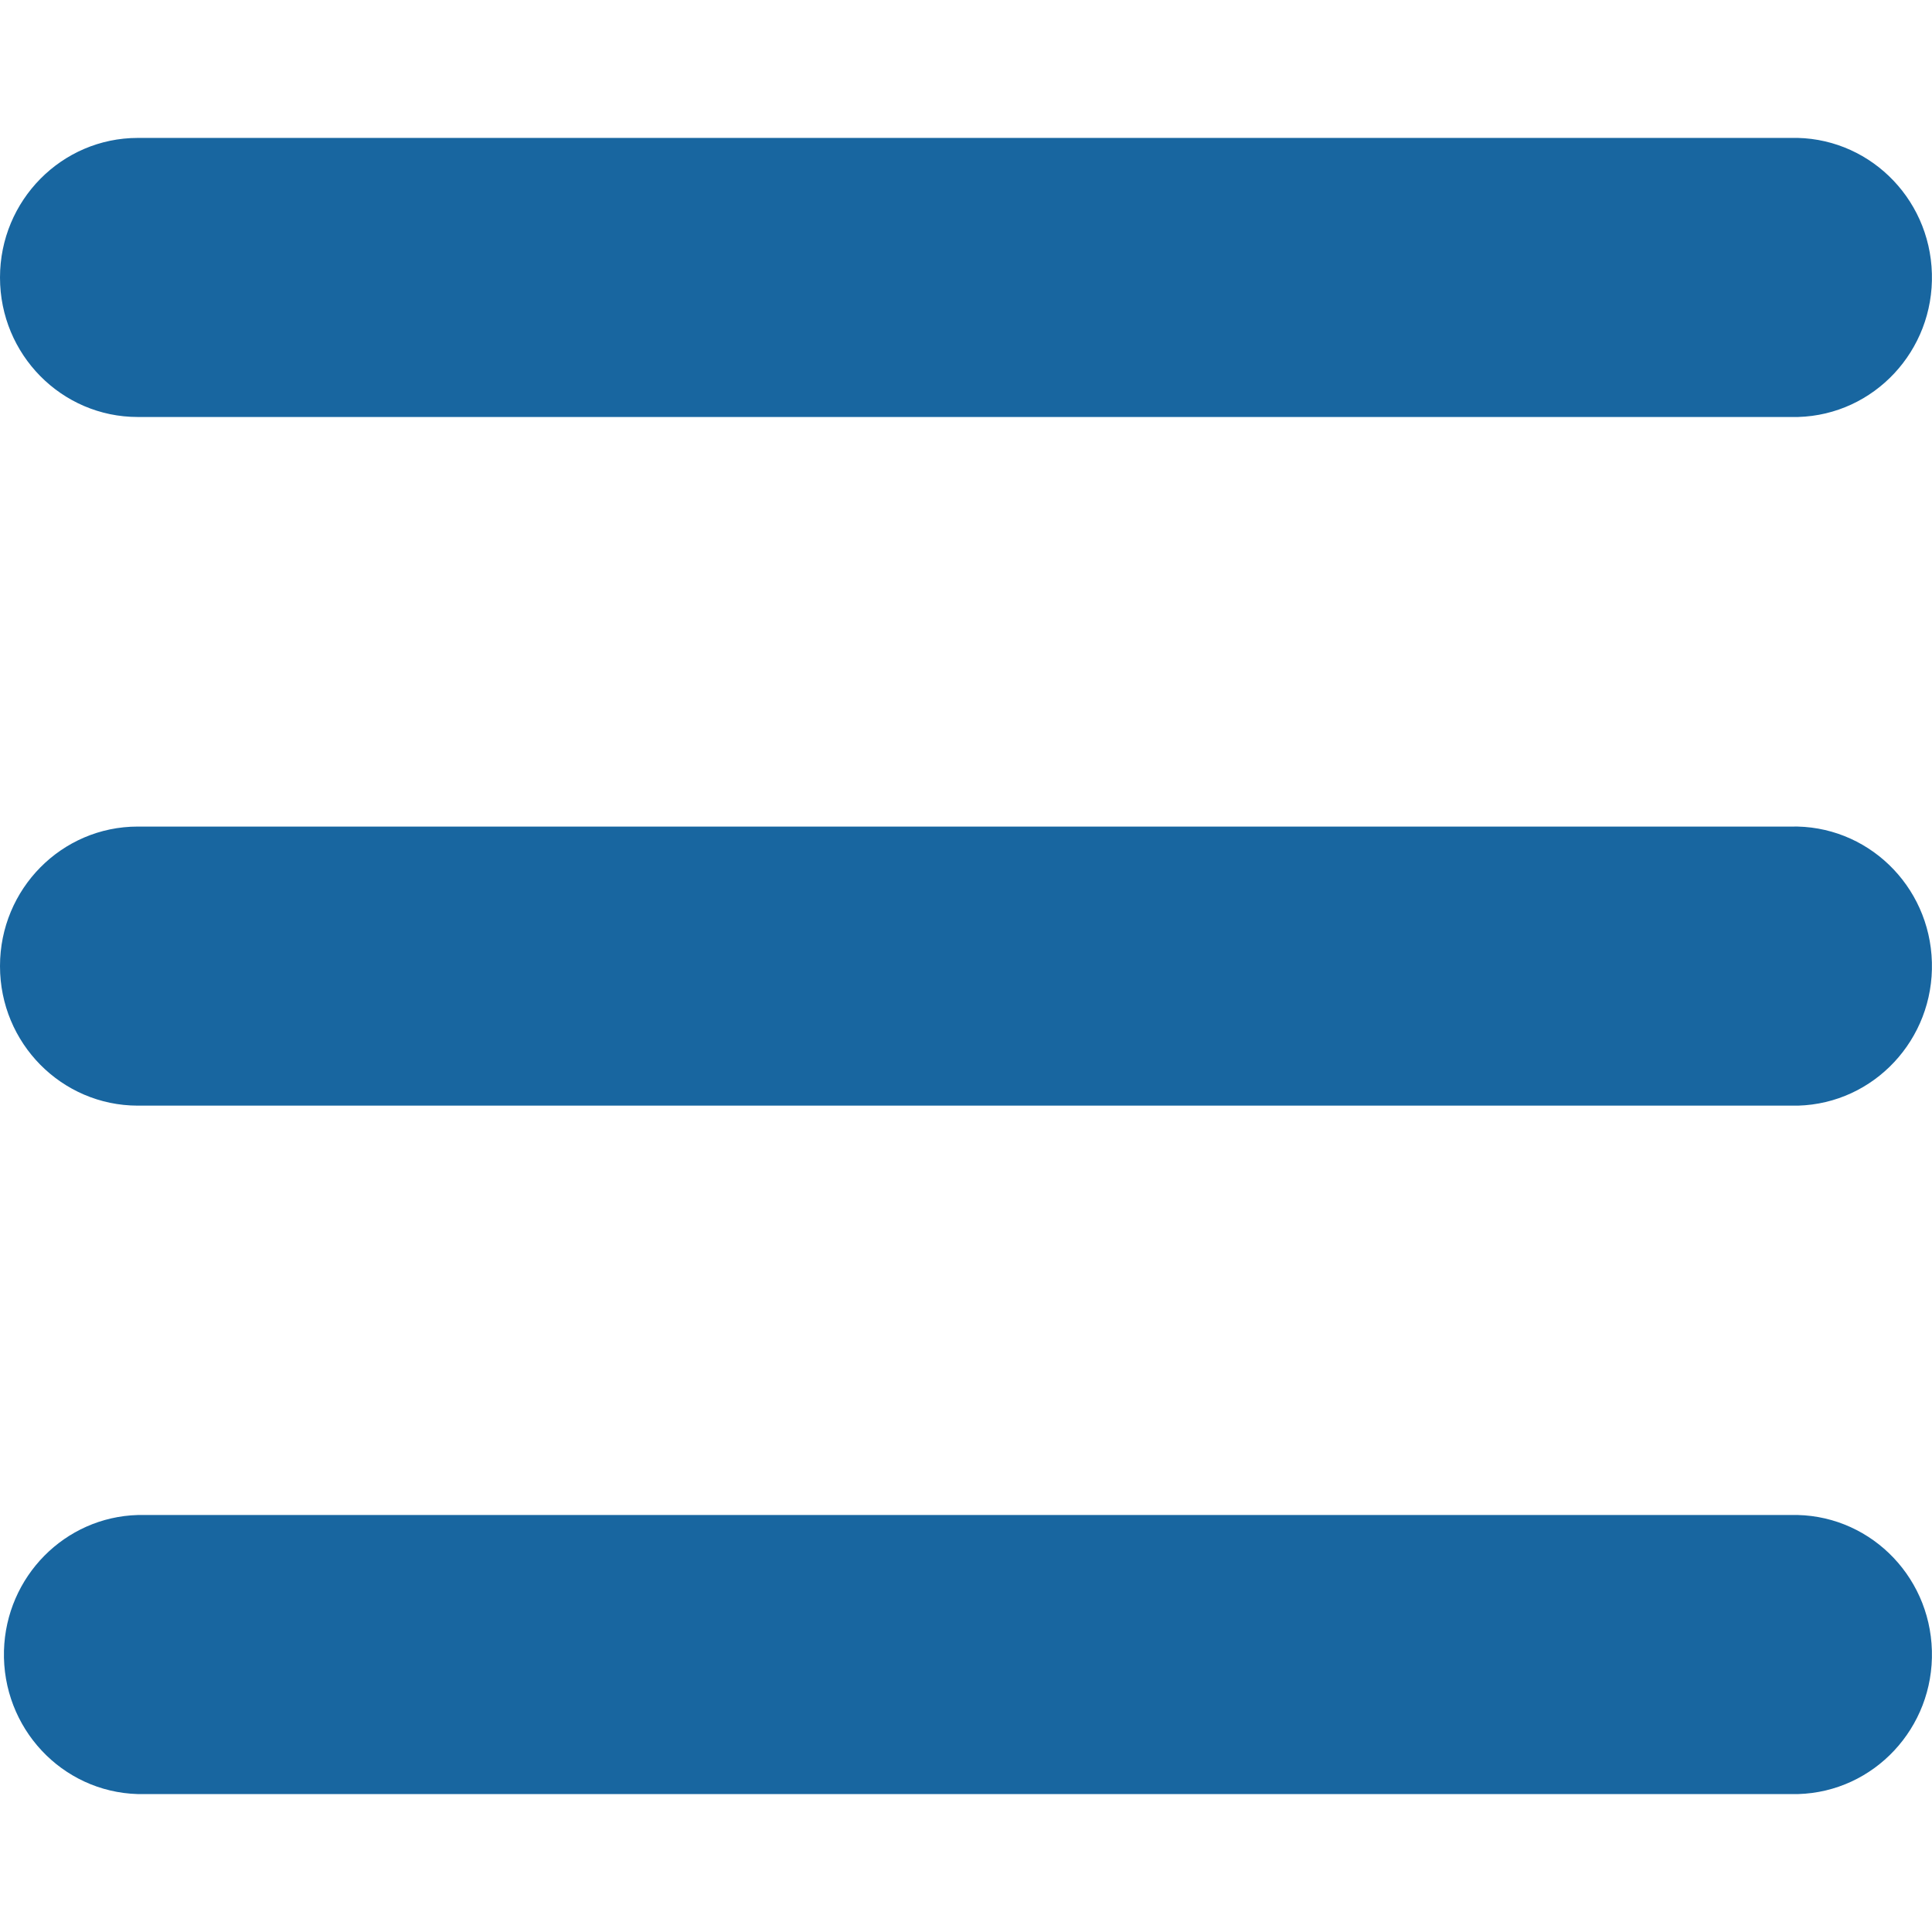 <?xml version="1.0" encoding="UTF-8"?><svg id="a" xmlns="http://www.w3.org/2000/svg" width="18" height="18" viewBox="0 0 18 18"><path id="b" d="m0,2.585C0,1.867.576,1.285,1.284,1.285h15.397c.709-.02,1.299.546,1.318,1.264.02.718-.539,1.316-1.247,1.336H1.283C.575,3.885,0,3.304,0,2.586H0s0-.001,0-.001ZM0,9C0,8.282.575,7.701,1.283,7.701h15.398c.709-.02,1.299.546,1.318,1.264.02.718-.539,1.316-1.247,1.336H1.283C.575,10.3,0,9.72,0,9.002v-.002h0Zm16.68,7.715H1.284c-.709-.02-1.266-.618-1.247-1.336.019-.69.567-1.245,1.247-1.264h15.397c.709-.02,1.299.546,1.318,1.264.02.718-.539,1.316-1.247,1.336h-.072,0Z" style="fill:#1866a0;"/></svg>